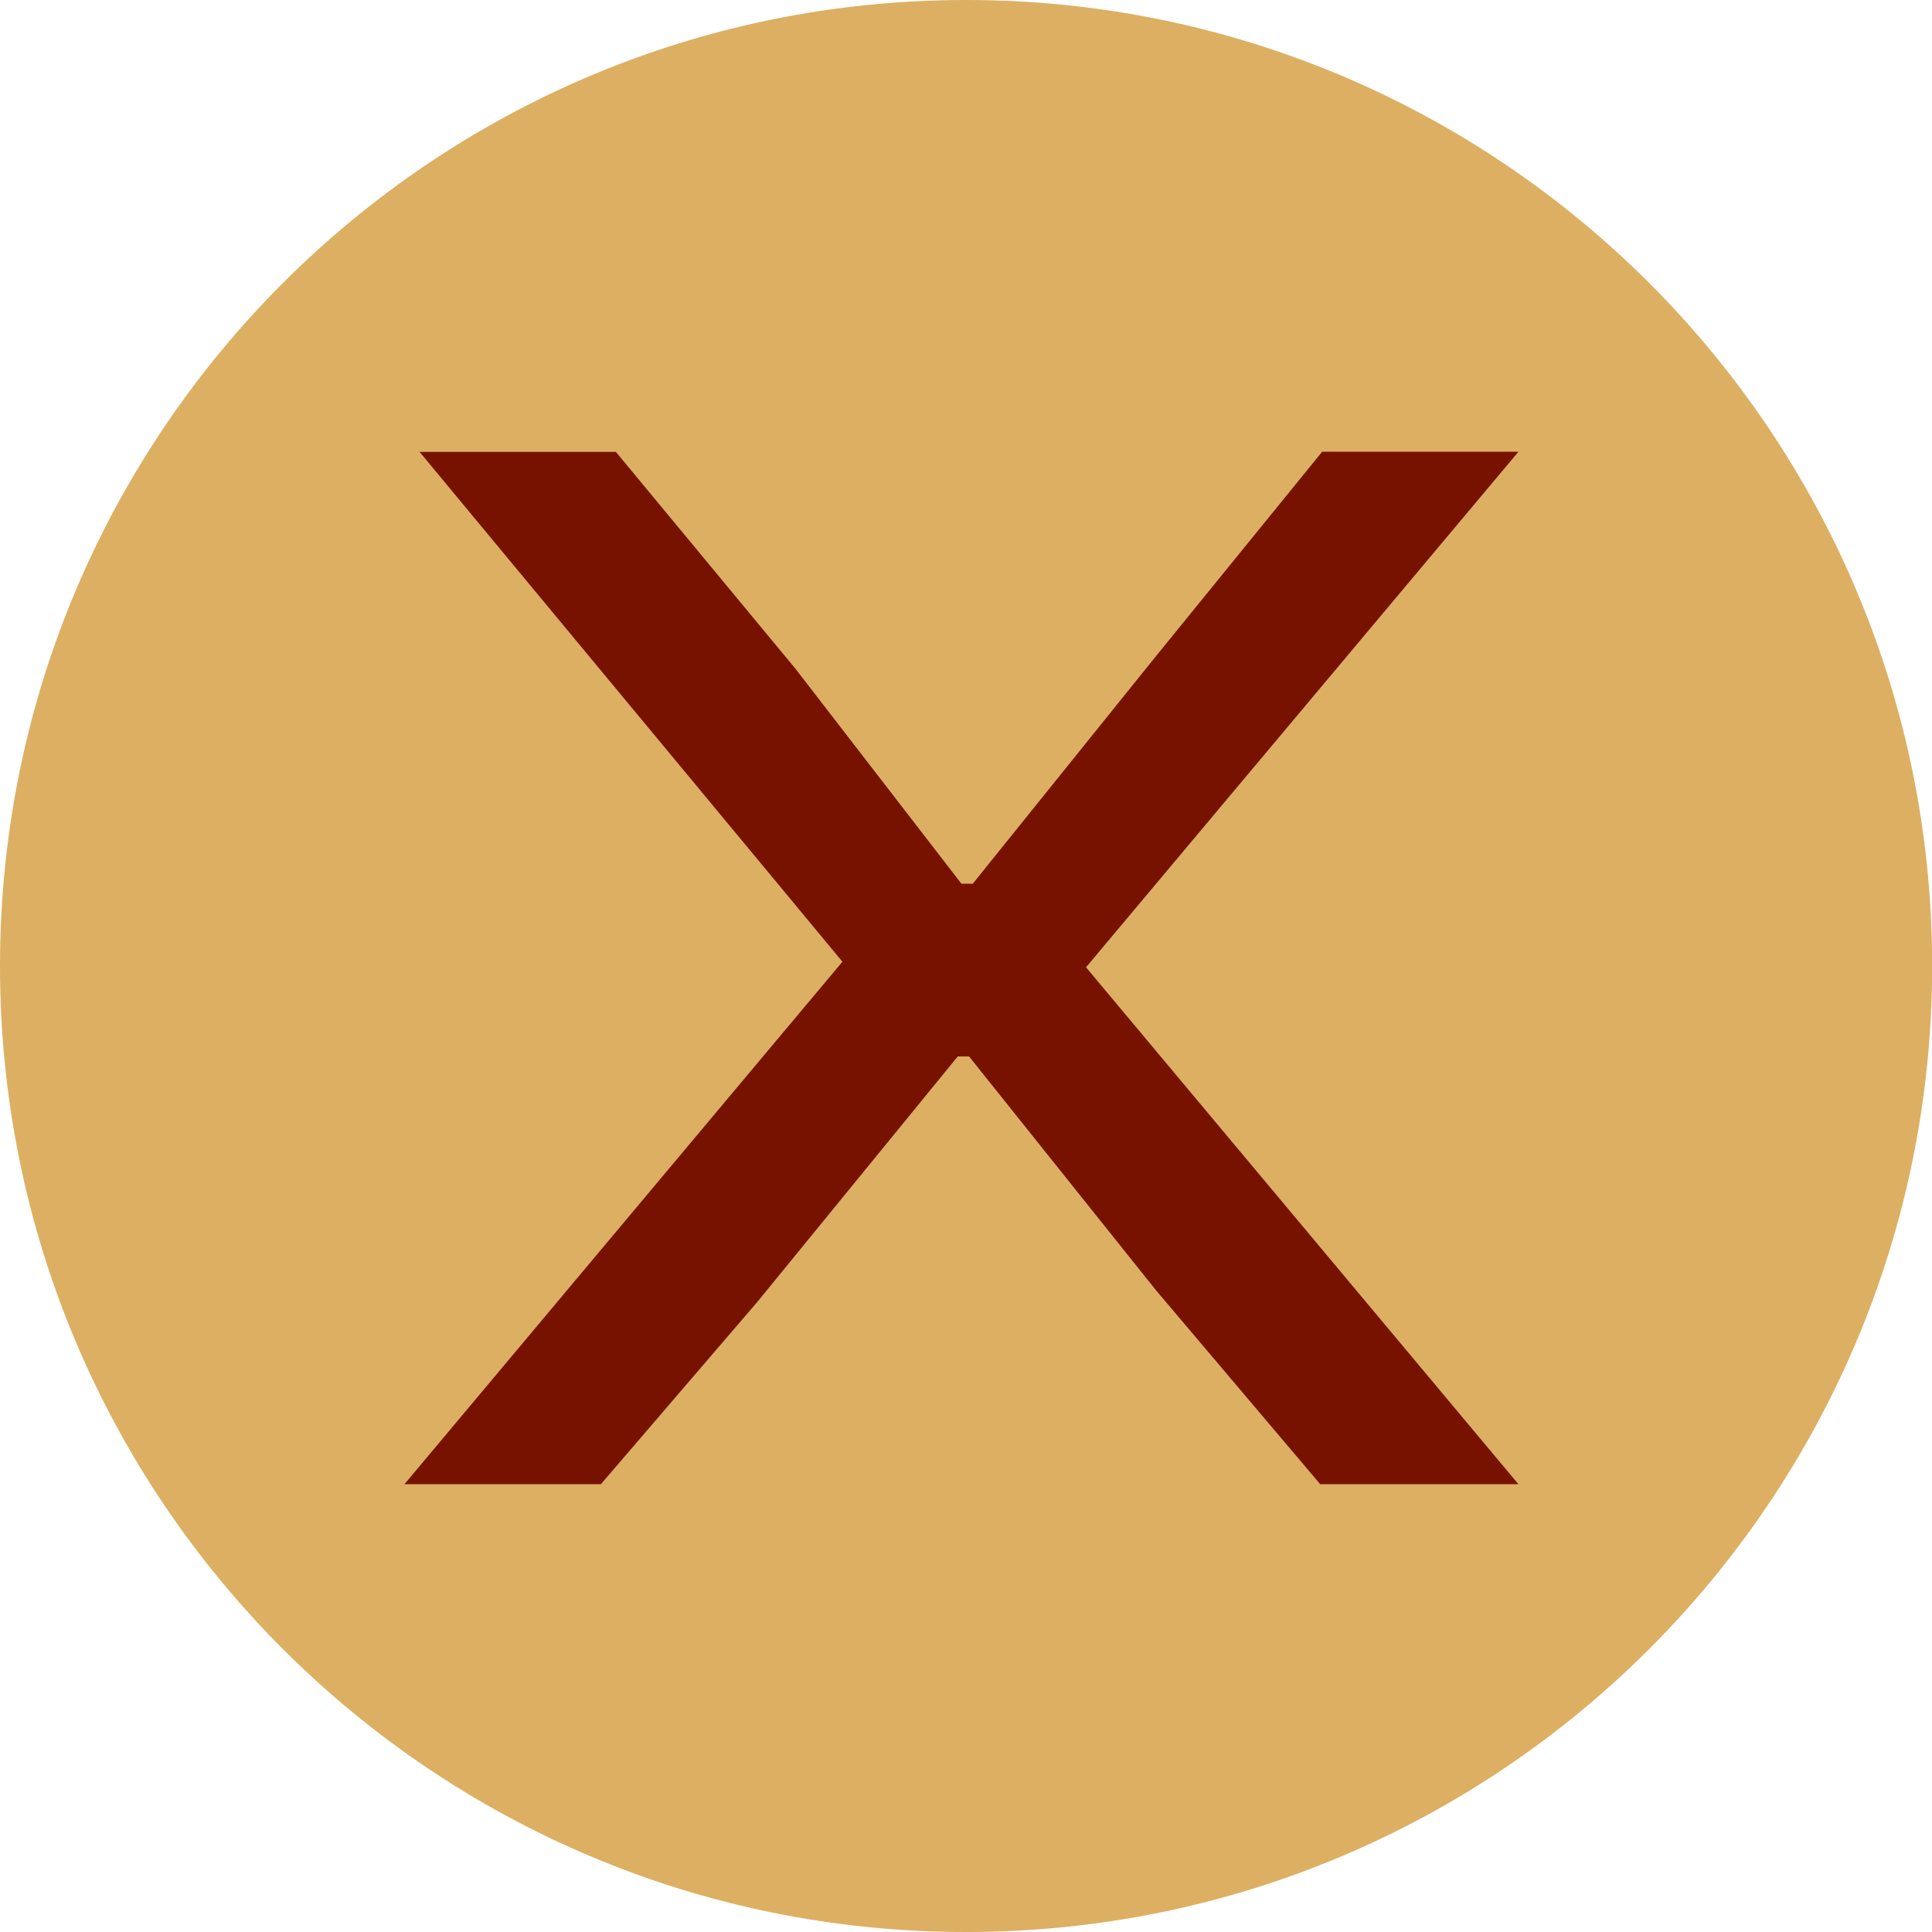 <?xml version="1.0" encoding="utf-8"?>
<!-- Generator: Adobe Illustrator 27.9.0, SVG Export Plug-In . SVG Version: 6.00 Build 0)  -->
<svg version="1.0" id="Ebene_1" xmlns="http://www.w3.org/2000/svg" xmlns:xlink="http://www.w3.org/1999/xlink" x="0px" y="0px"
	 viewBox="0 0 141.73 141.73" enable-background="new 0 0 141.73 141.73" xml:space="preserve">
<g>
	<path fill="#DCAF63" d="M70.87,141.73c39.14,0,70.87-31.73,70.87-70.87S110,0,70.87,0C31.73,0,0,31.73,0,70.87
		S31.73,141.73,70.87,141.73L70.87,141.73z"/>
	<g>
		<path fill="#771200" d="M29.67,108.88l32.13-38.33l-31.02-37.4h14.4l13.16,15.89l12.19,15.79h0.83l13.3-16.52l12.33-15.17h14.4
			L79.67,70.96l31.72,37.92H96.85L84.8,94.65L71.09,77.5h-0.83L55.58,95.48l-11.5,13.4H29.67z"/>
	</g>
</g>
</svg>
